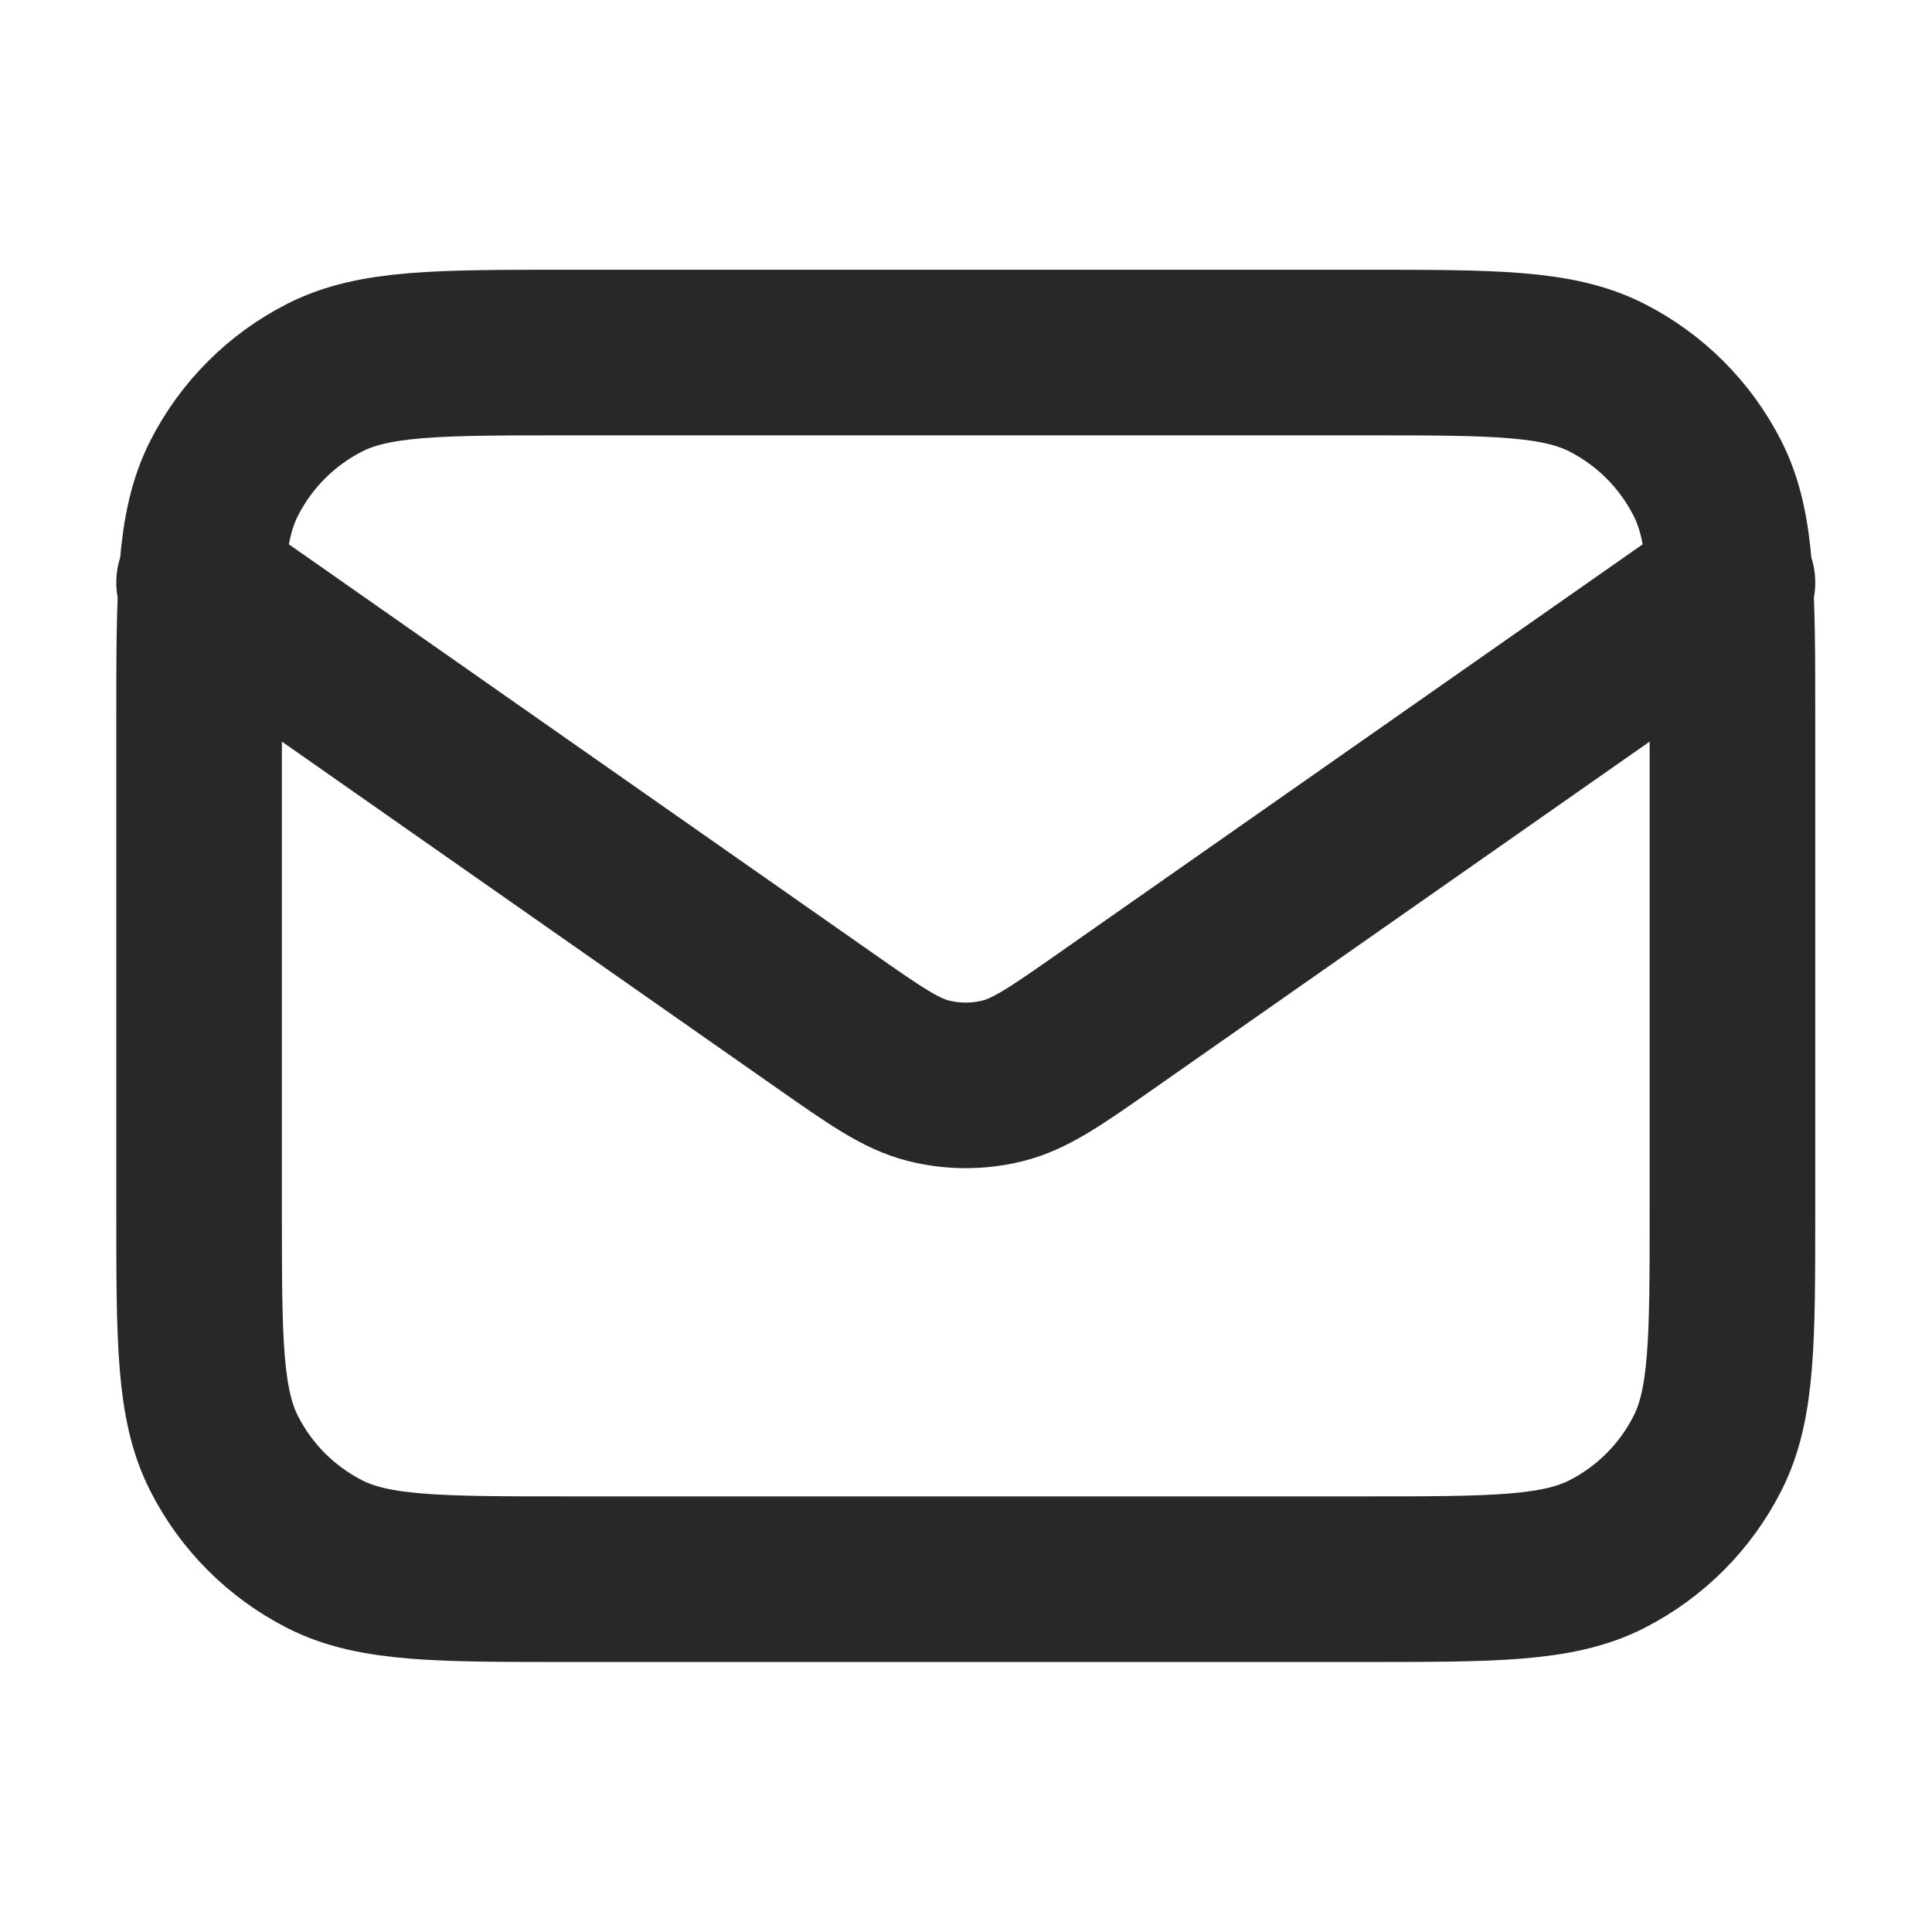 <svg xmlns="http://www.w3.org/2000/svg" fill="none" viewBox="0 0 21 21" height="21" width="21">
<path stroke-linejoin="round" stroke-linecap="round" stroke-width="1.8" stroke="#282828" d="M2.164 6.332L8.968 11.095C9.519 11.481 9.795 11.673 10.094 11.748C10.359 11.814 10.636 11.814 10.9 11.748C11.2 11.673 11.476 11.481 12.027 11.095L18.831 6.332M6.164 17.165H14.831C16.231 17.165 16.931 17.165 17.466 16.893C17.936 16.653 18.319 16.271 18.558 15.8C18.831 15.266 18.831 14.566 18.831 13.165V7.832C18.831 6.432 18.831 5.732 18.558 5.197C18.319 4.727 17.936 4.344 17.466 4.105C16.931 3.832 16.231 3.832 14.831 3.832H6.164C4.764 3.832 4.064 3.832 3.529 4.105C3.059 4.344 2.676 4.727 2.437 5.197C2.164 5.732 2.164 6.432 2.164 7.832V13.165C2.164 14.566 2.164 15.266 2.437 15.8C2.676 16.271 3.059 16.653 3.529 16.893C4.064 17.165 4.764 17.165 6.164 17.165Z"></path>
</svg>
